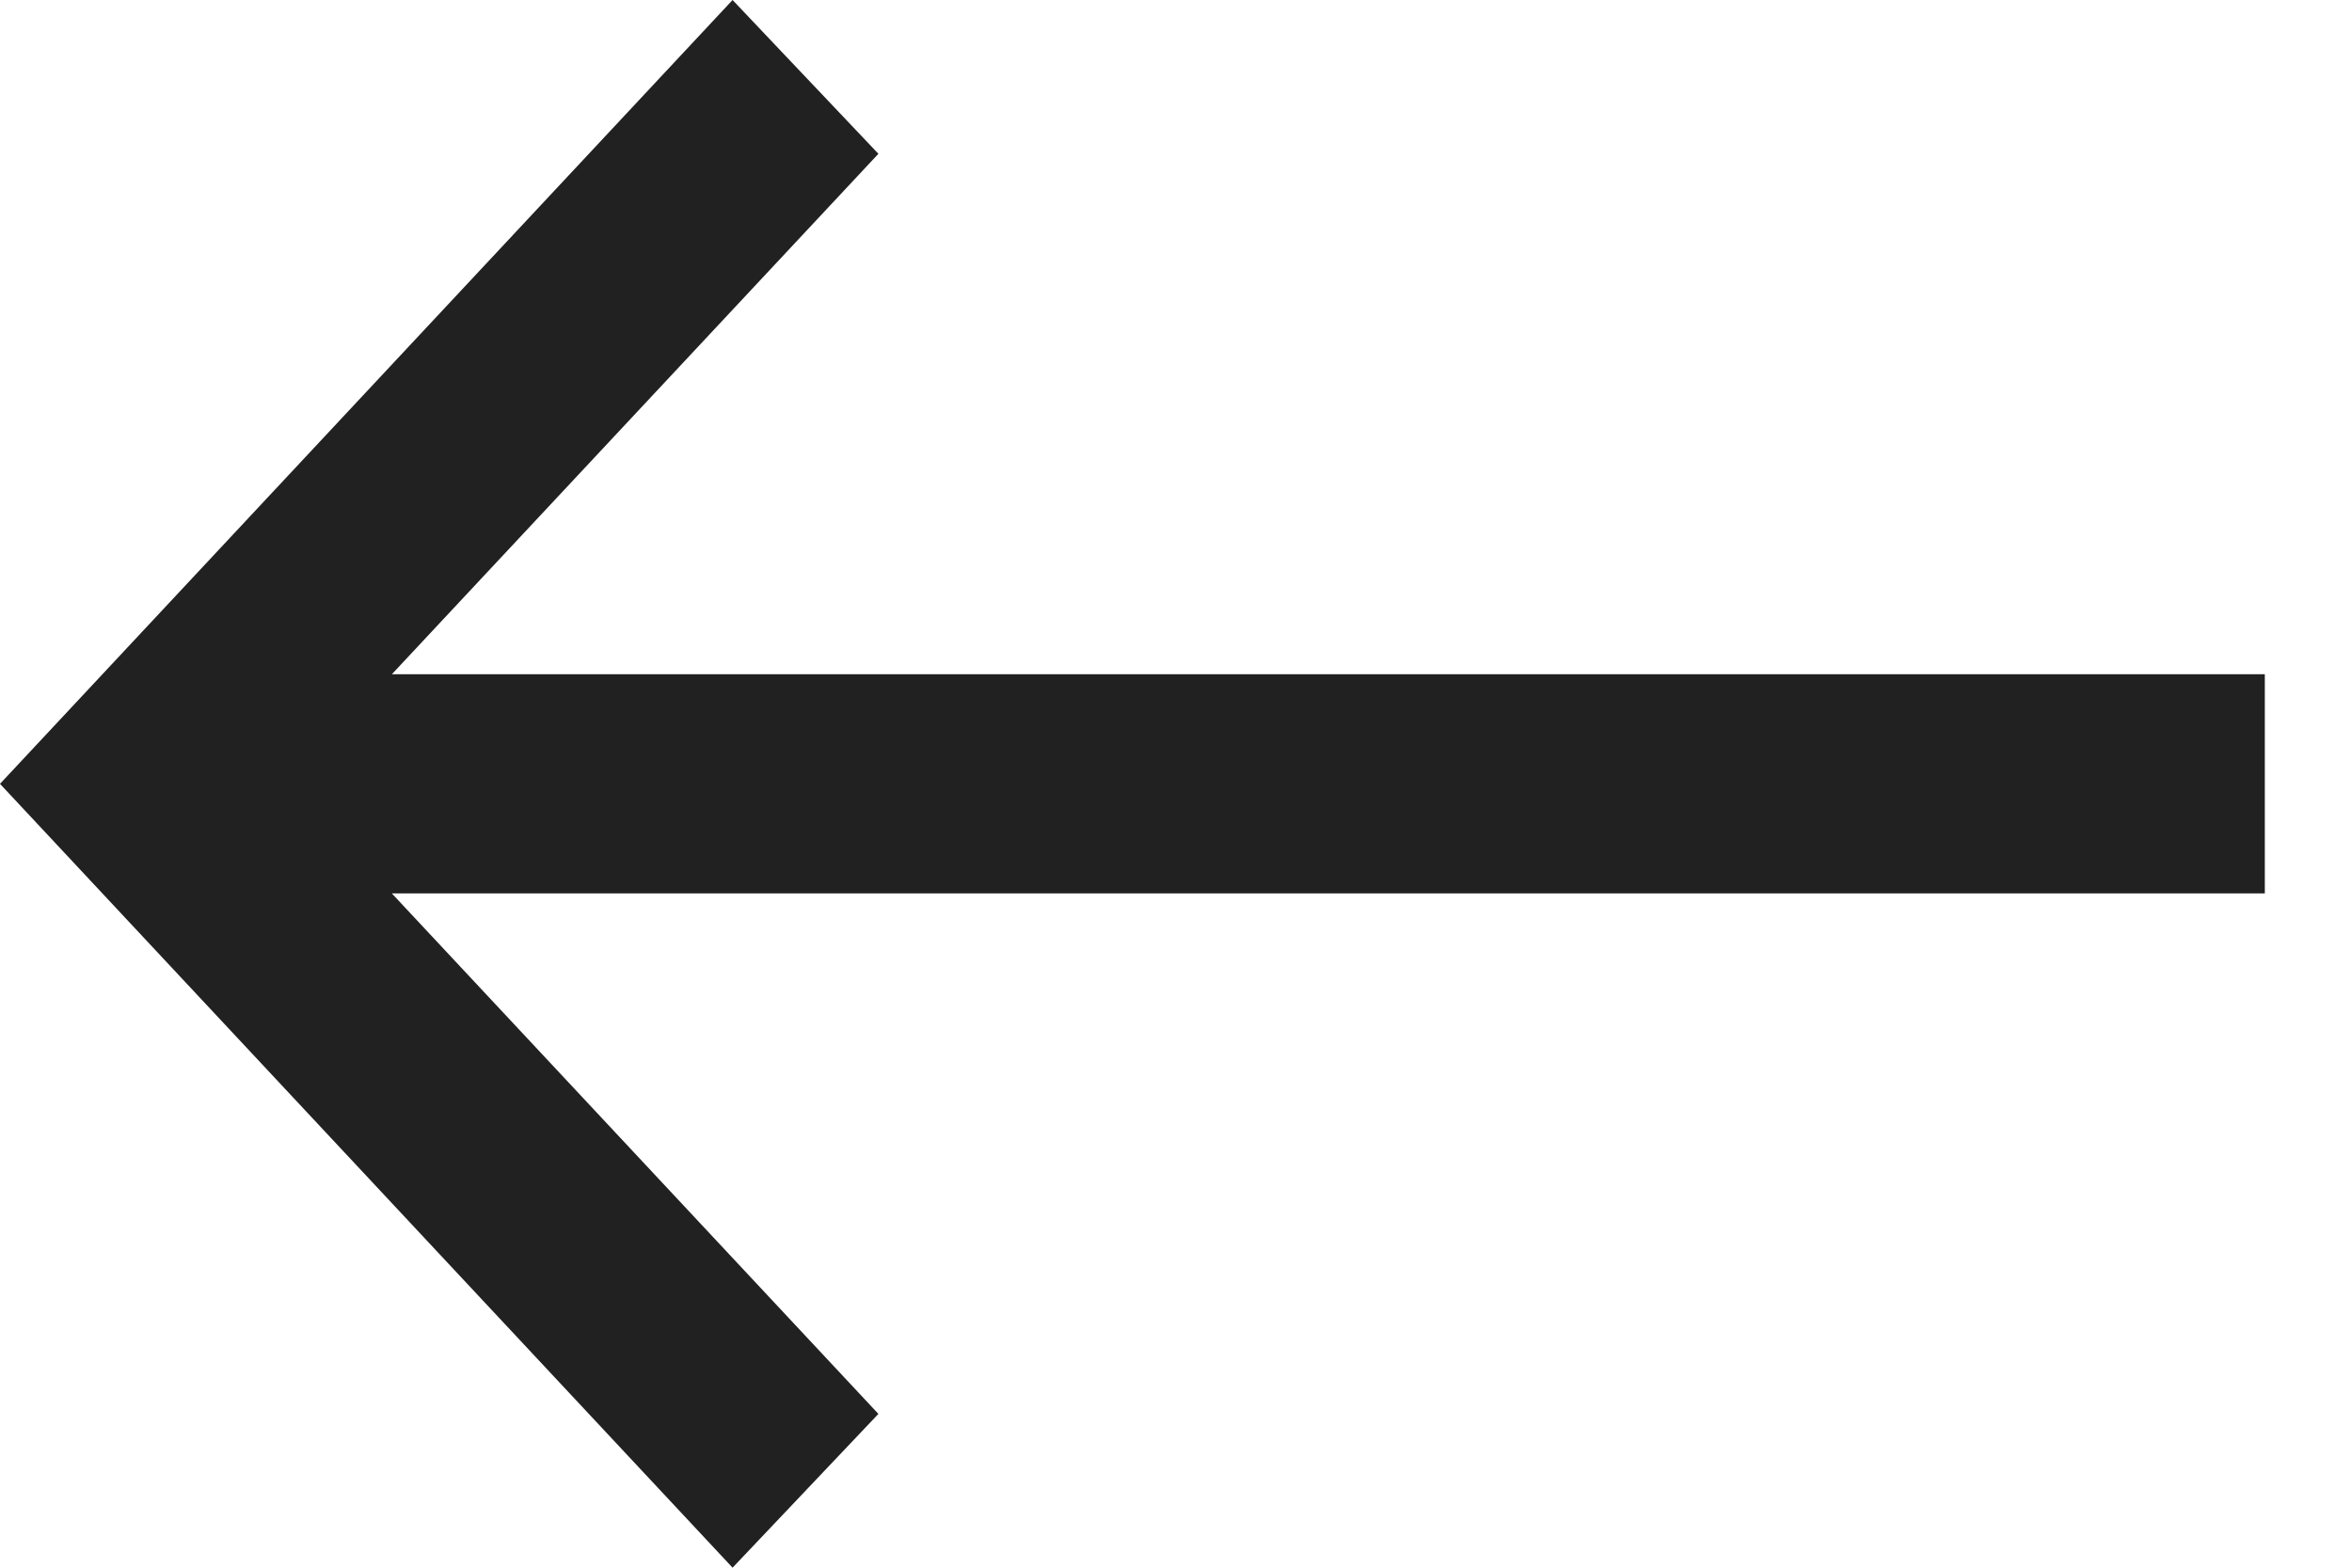 <svg width="15" height="10" viewBox="0 0 15 10" fill="none" xmlns="http://www.w3.org/2000/svg">
<path d="M4.672 10L5.602 9.019L2.499 5.699L14.444 5.699V4.301L2.499 4.301L5.602 0.981L4.672 0L-0 5L4.672 10Z" fill="#212121"/>
</svg>
